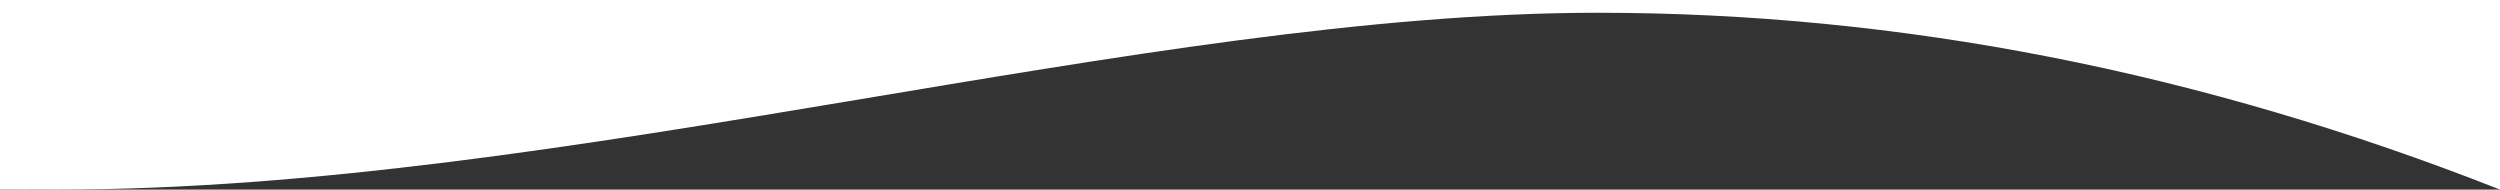<?xml version="1.0" encoding="UTF-8"?>
<svg width="1200px" height="91px" viewBox="0 0 1200 91" version="1.1" xmlns="http://www.w3.org/2000/svg" xmlns:xlink="http://www.w3.org/1999/xlink">
    <rect x="0" y="0" width="1200" height="91" fill="#333333" stroke="none"/>
    <title>Combined Shape</title>
    <defs>
        <path d="M1191.918,88 C1194.608,88 1197.302,88.01 1200,88.031 L1199.999,179 L0,179 L0,88 C143.667,144.585 288.041,172.877 433.124,172.877 C650.748,172.877 927.704,88 1172.389,88 C1175.638,88 1178.893,88.008 1182.153,88.025 L1186.838,88.007 L1191.918,88 Z" id="path-1"></path>
    </defs>
    <g id="Symbols" stroke="none" stroke-width="1" fill="none" fill-rule="evenodd">
        <g id="EVENTS" transform="translate(0, -88)">
            <mask id="mask-2" fill="white">
                <use xlink:href="#path-1"></use>
            </mask>
            <use id="Combined-Shape" fill="#FFFFFF" transform="translate(600, 133.5) rotate(-180) translate(-600, -133.5) " xlink:href="#path-1"></use>
        </g>
    </g>
</svg>